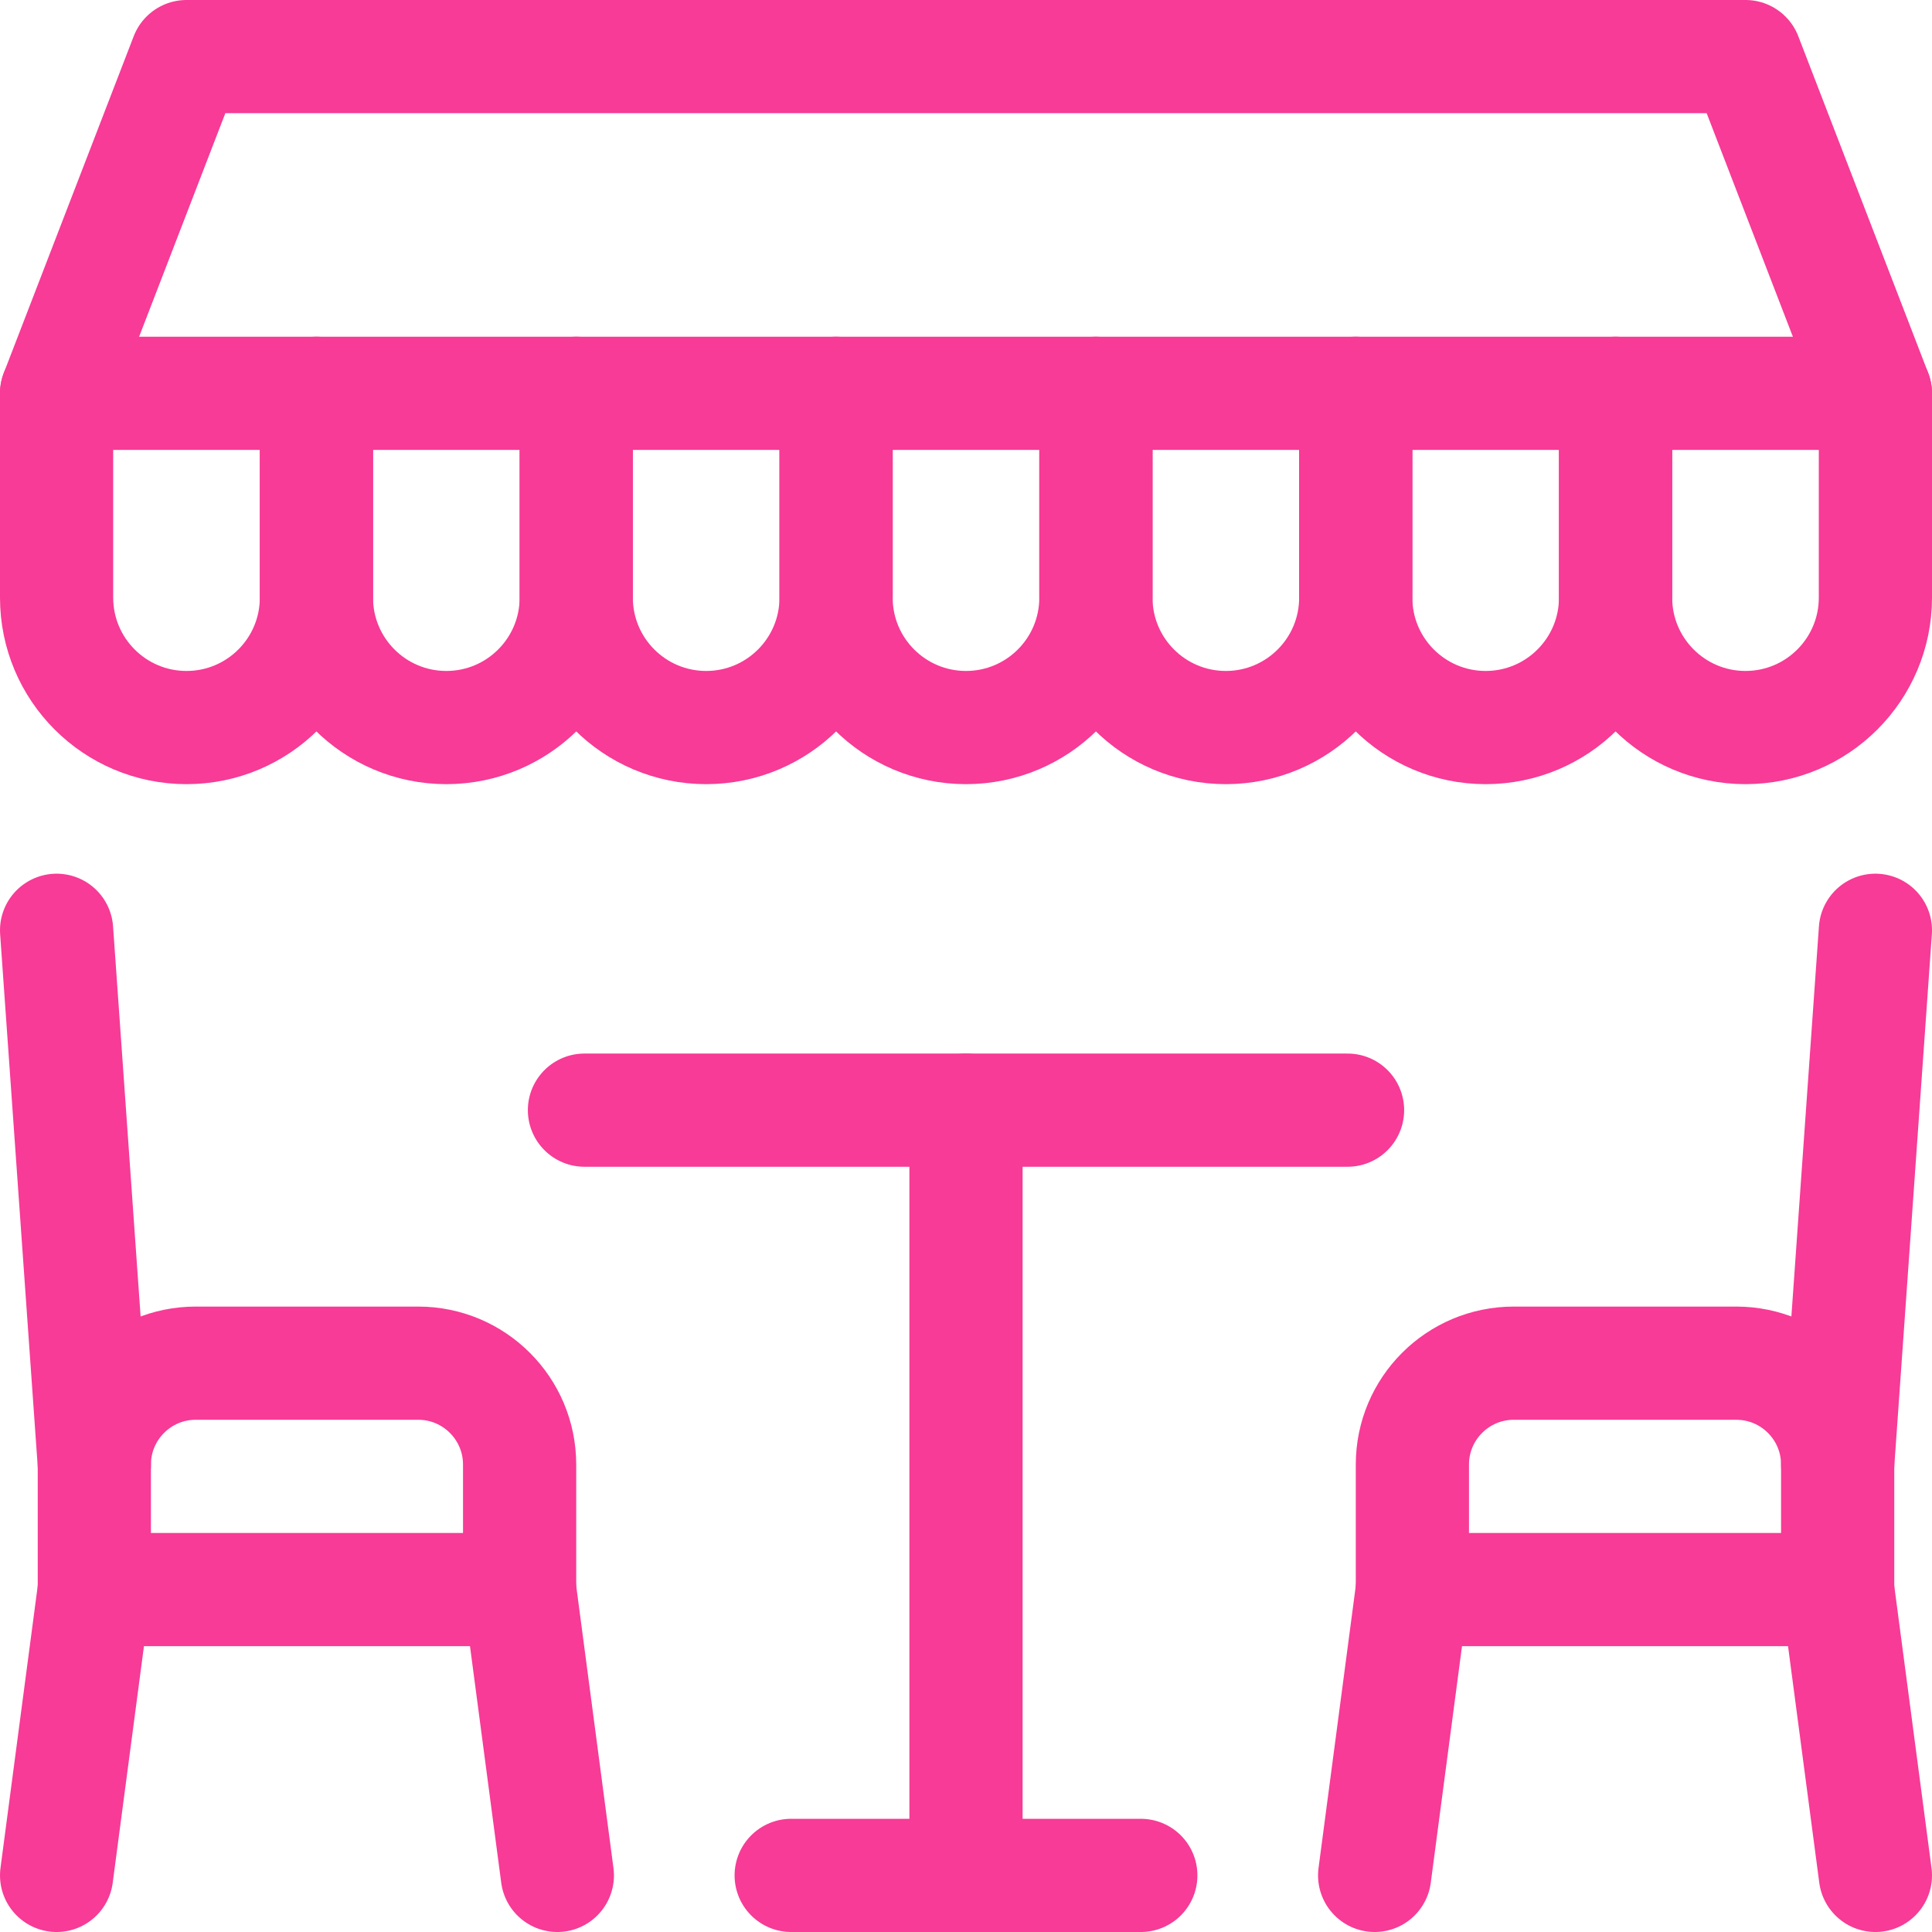 <svg width="512" height="512" viewBox="0 0 512 512" fill="none" xmlns="http://www.w3.org/2000/svg">
<g clip-path="url(#clip0_378_2254)">
<path d="M49.429 192.81C30.414 192.81 15 177.396 15 158.381V104.238H83.857V158.381C83.857 177.396 68.443 192.81 49.429 192.81Z" stroke="#F73B96" stroke-width="30" stroke-miterlimit="10" stroke-linecap="round" stroke-linejoin="round"/>
<path d="M118.284 192.81C137.298 192.81 152.713 177.396 152.713 158.381V104.238H83.856V158.381C83.856 177.396 99.269 192.81 118.284 192.81Z" stroke="#F73B96" stroke-width="30" stroke-miterlimit="10" stroke-linecap="round" stroke-linejoin="round"/>
<path d="M187.144 192.81C168.13 192.81 152.715 177.396 152.715 158.381V104.238H221.572V158.381C221.572 177.396 206.158 192.81 187.144 192.81Z" stroke="#F73B96" stroke-width="30" stroke-miterlimit="10" stroke-linecap="round" stroke-linejoin="round"/>
<path d="M255.998 192.81C275.012 192.81 290.427 177.396 290.427 158.381V104.238H221.57V158.381C221.569 177.396 236.984 192.81 255.998 192.81Z" stroke="#F73B96" stroke-width="30" stroke-miterlimit="10" stroke-linecap="round" stroke-linejoin="round"/>
<path d="M324.859 192.81C305.845 192.81 290.43 177.396 290.43 158.381V104.238H359.287V158.381C359.288 177.396 343.874 192.81 324.859 192.81Z" stroke="#F73B96" stroke-width="30" stroke-miterlimit="10" stroke-linecap="round" stroke-linejoin="round"/>
<path d="M393.713 192.81C412.727 192.81 428.142 177.396 428.142 158.381V104.238H359.285V158.381C359.285 177.396 374.699 192.81 393.713 192.81Z" stroke="#F73B96" stroke-width="30" stroke-miterlimit="10" stroke-linecap="round" stroke-linejoin="round"/>
<path d="M497.002 104.238V158.375C497.002 177.392 481.585 192.809 462.579 192.809H462.568C443.562 192.809 428.145 177.392 428.145 158.375V104.238H497.002Z" stroke="#F73B96" stroke-width="30" stroke-miterlimit="10" stroke-linecap="round" stroke-linejoin="round"/>
<path d="M15 104.238L49.429 15H462.571L497 104.239" stroke="#F73B96" stroke-width="30" stroke-miterlimit="10" stroke-linecap="round" stroke-linejoin="round"/>
<path d="M487.001 421.258H374.297V388.131C374.297 373.29 386.328 361.258 401.17 361.258H460.128C474.969 361.258 487.001 373.289 487.001 388.131V421.258Z" stroke="#F73B96" stroke-width="30" stroke-miterlimit="10" stroke-linecap="round" stroke-linejoin="round"/>
<path d="M487 421.258L497 496.999" stroke="#F73B96" stroke-width="30" stroke-miterlimit="10" stroke-linecap="round" stroke-linejoin="round"/>
<path d="M487 388.131L497 246.535" stroke="#F73B96" stroke-width="30" stroke-miterlimit="10" stroke-linecap="round" stroke-linejoin="round"/>
<path d="M374.297 421.258L364.297 496.999" stroke="#F73B96" stroke-width="30" stroke-miterlimit="10" stroke-linecap="round" stroke-linejoin="round"/>
<path d="M25 421.258H137.704V388.131C137.704 373.29 125.673 361.258 110.831 361.258H51.873C37.031 361.258 25 373.289 25 388.131V421.258Z" stroke="#F73B96" stroke-width="30" stroke-miterlimit="10" stroke-linecap="round" stroke-linejoin="round"/>
<path d="M25 421.258L15 496.999" stroke="#F73B96" stroke-width="30" stroke-miterlimit="10" stroke-linecap="round" stroke-linejoin="round"/>
<path d="M25 388.131L15 246.535" stroke="#F73B96" stroke-width="30" stroke-miterlimit="10" stroke-linecap="round" stroke-linejoin="round"/>
<path d="M137.703 421.258L147.703 496.999" stroke="#F73B96" stroke-width="30" stroke-miterlimit="10" stroke-linecap="round" stroke-linejoin="round"/>
<path d="M154.887 294.201H357.115" stroke="#F73B96" stroke-width="30" stroke-miterlimit="10" stroke-linecap="round" stroke-linejoin="round"/>
<path d="M256 294.201V496.999" stroke="#F73B96" stroke-width="30" stroke-miterlimit="10" stroke-linecap="round" stroke-linejoin="round"/>
<path d="M209.672 497H302.326" stroke="#F73B96" stroke-width="30" stroke-miterlimit="10" stroke-linecap="round" stroke-linejoin="round"/>
</g>
<defs>
<clipPath id="clip0_378_2254">
<rect width="512" height="512" fill="white"/>
</clipPath>
</defs>
</svg>
